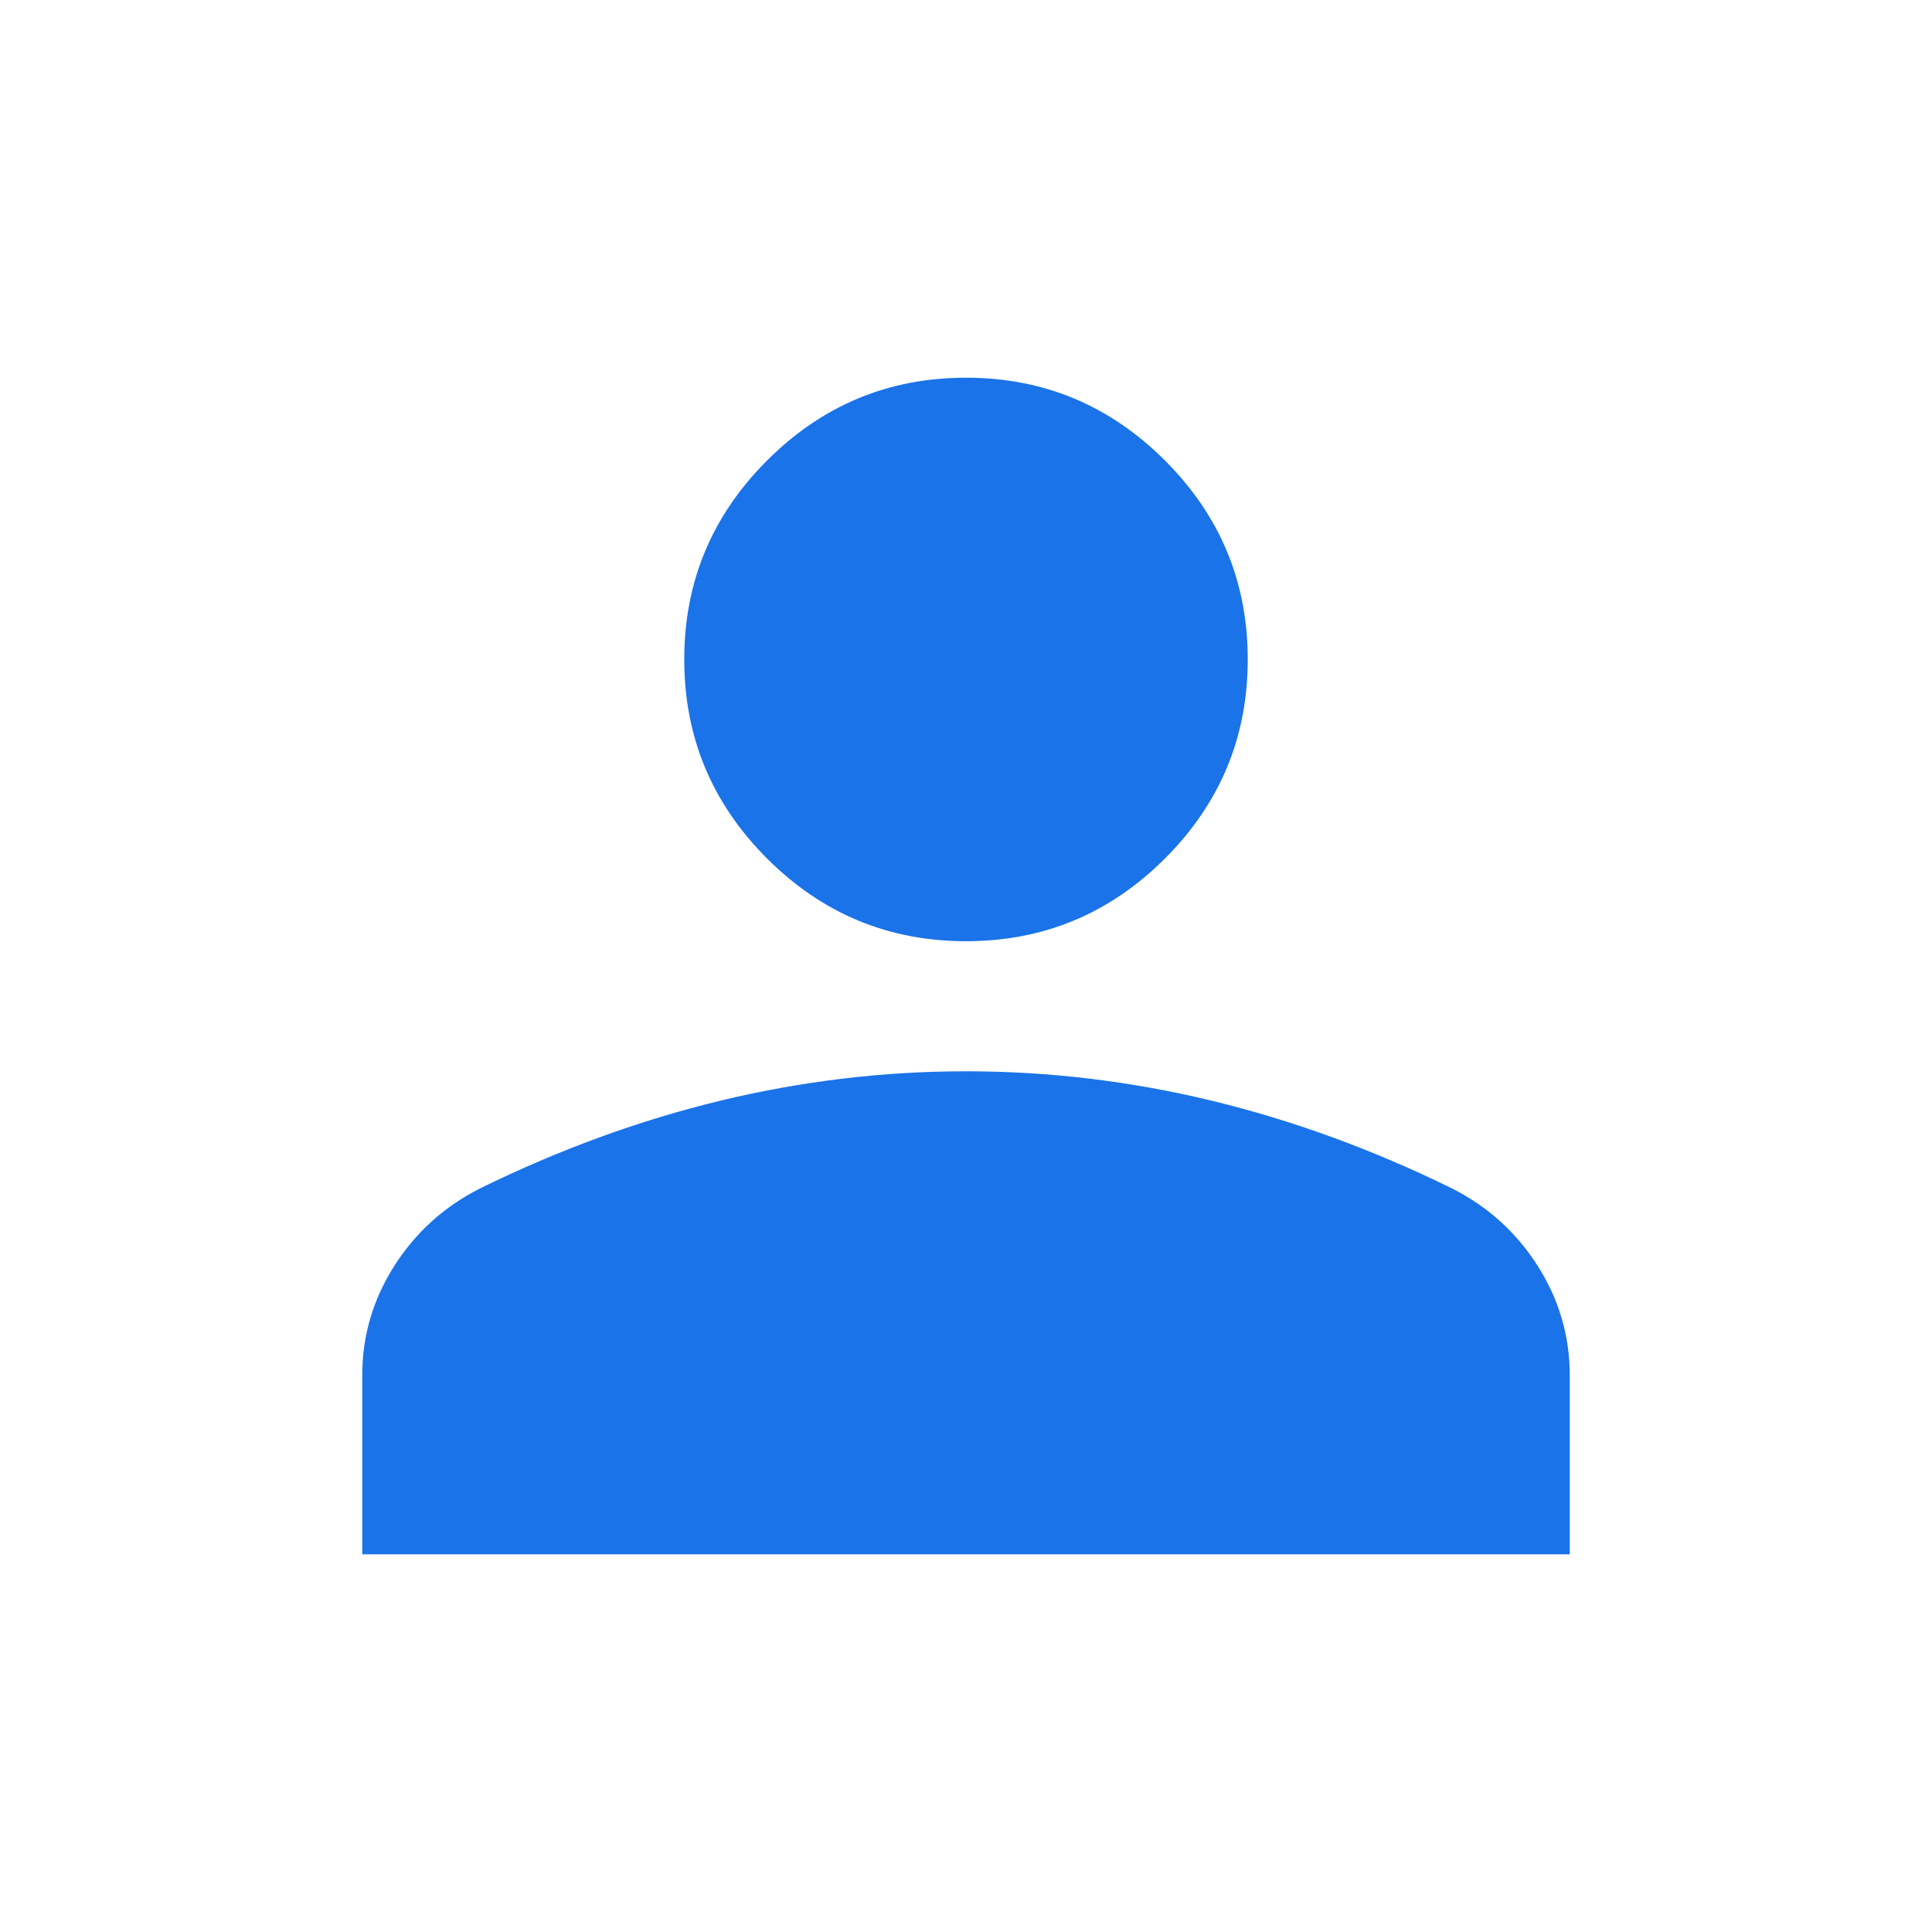 <svg width="24" height="24" viewBox="0 0 24 24" fill="none" xmlns="http://www.w3.org/2000/svg">
<path d="M12 11.692C11.037 11.692 10.214 11.35 9.528 10.664C8.843 9.979 8.5 9.155 8.5 8.192C8.5 7.23 8.843 6.406 9.528 5.721C10.214 5.035 11.037 4.692 12 4.692C12.963 4.692 13.786 5.035 14.472 5.721C15.157 6.406 15.5 7.23 15.5 8.192C15.5 9.155 15.157 9.979 14.472 10.664C13.786 11.35 12.963 11.692 12 11.692ZM4.5 19.308V17.085C4.5 16.595 4.633 16.142 4.899 15.724C5.165 15.307 5.521 14.986 5.965 14.762C6.954 14.277 7.951 13.914 8.957 13.671C9.963 13.429 10.977 13.308 12 13.308C13.023 13.308 14.037 13.429 15.043 13.671C16.049 13.914 17.046 14.277 18.035 14.762C18.48 14.986 18.835 15.307 19.101 15.724C19.367 16.142 19.5 16.595 19.5 17.085V19.308H4.5Z" fill="#1A73E8"/>
</svg>
